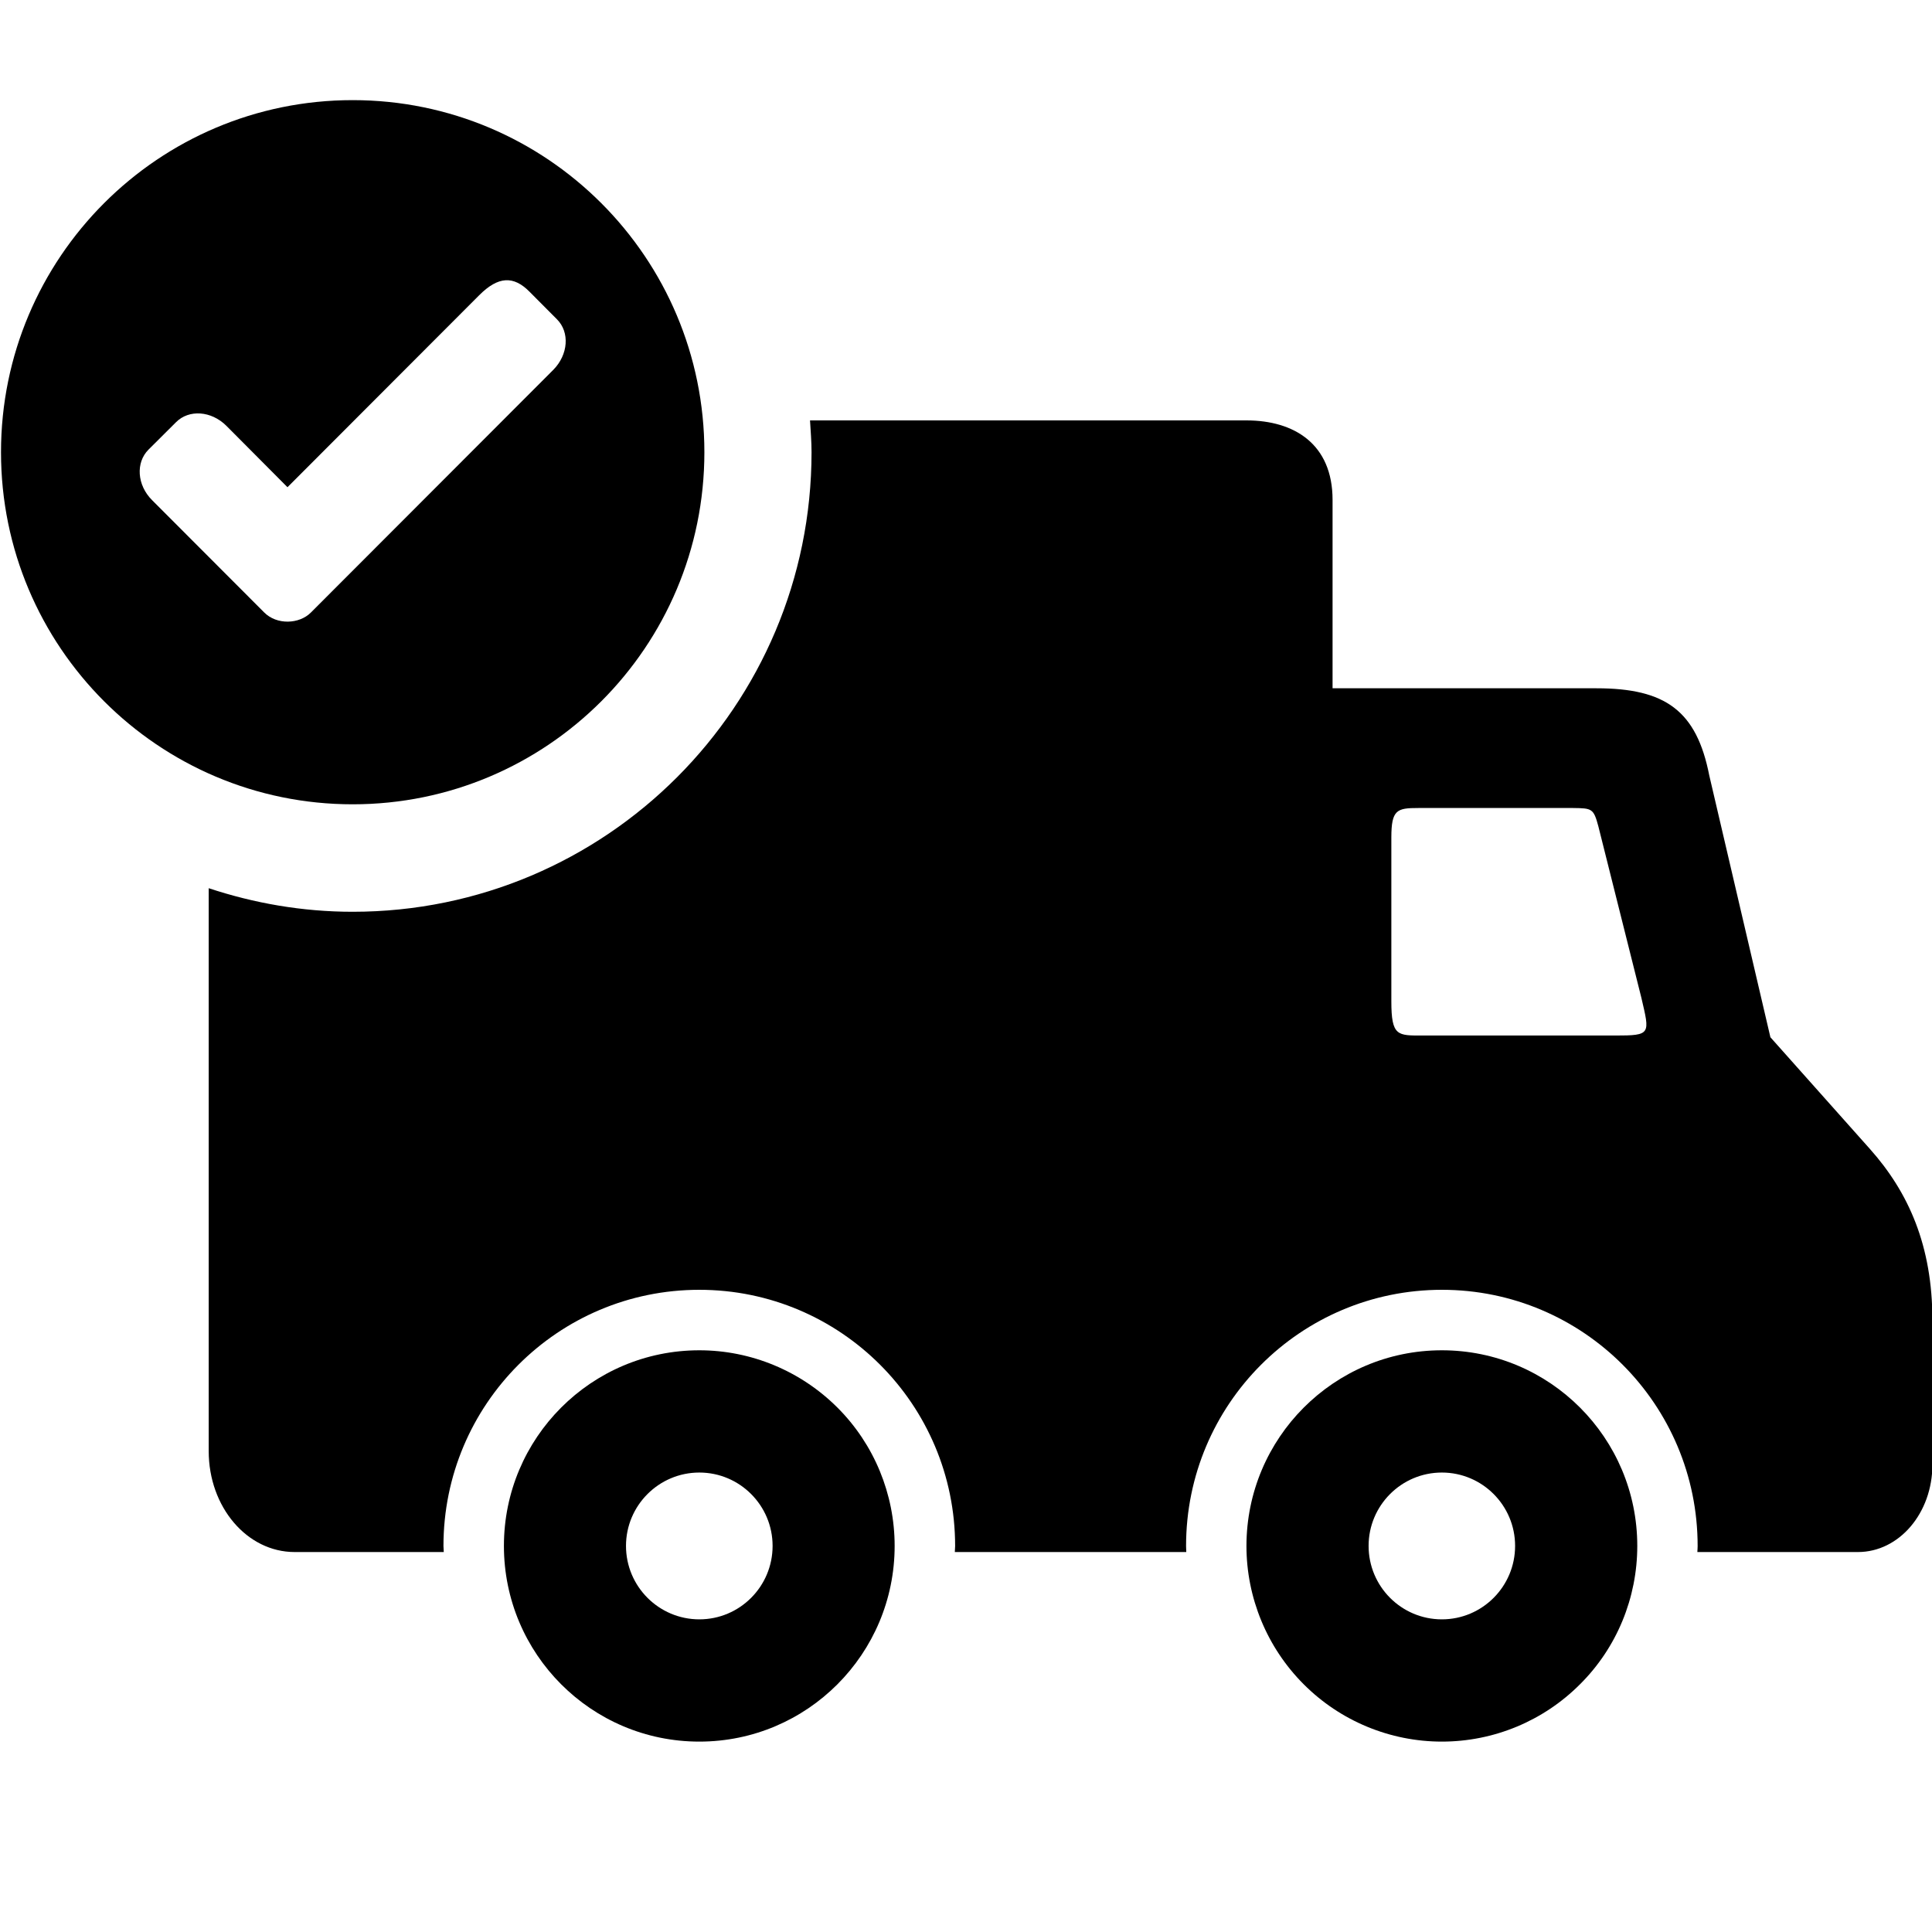 <svg version="1.0" preserveAspectRatio="xMidYMid meet" height="100" viewBox="0 0 75 75" zoomAndPan="magnify" width="100" xmlns:xlink="http://www.w3.org/1999/xlink" xmlns="http://www.w3.org/2000/svg"><defs><clipPath id="1aca66d444"><path clip-rule="nonzero" d="M 19 52 L 35 52 L 35 67.594 L 19 67.594 Z M 19 52"></path></clipPath><clipPath id="fc6649ef75"><path clip-rule="nonzero" d="M 48 52 L 64 52 L 64 67.594 L 48 67.594 Z M 48 52"></path></clipPath><clipPath id="d3b09dff78"><path clip-rule="nonzero" d="M 0 3.844 L 28 3.844 L 28 32 L 0 32 Z M 0 3.844"></path></clipPath></defs><path fill-rule="nonzero" fill-opacity="1" d="M 55.059 31.367 L 61.07 31.367 C 61.801 31.375 61.863 31.387 62.047 32.074 L 63.719 38.738 C 64.047 40.148 64.102 40.199 62.703 40.199 L 55.227 40.199 C 54.254 40.199 54.012 40.23 54.012 38.871 L 54.012 32.512 C 54.012 31.43 54.23 31.367 55.059 31.367 Z M 31.445 16.32 C 31.469 16.73 31.504 17.141 31.504 17.555 C 31.504 27.406 23.527 35.395 13.691 35.395 C 11.734 35.395 9.859 35.062 8.102 34.48 L 8.102 56.332 C 8.102 58.5 9.586 60.25 11.438 60.25 L 17.227 60.25 L 17.215 60.016 C 17.215 54.52 21.66 50.07 27.148 50.07 C 32.629 50.07 37.078 54.52 37.078 60.016 C 37.074 60.094 37.07 60.172 37.066 60.25 L 46.051 60.25 L 46.043 60.016 C 46.043 54.52 50.488 50.07 55.977 50.07 C 61.457 50.07 65.902 54.52 65.902 60.016 C 65.902 60.094 65.895 60.172 65.891 60.25 L 72.125 60.25 C 73.727 60.25 75.016 58.734 75.016 56.855 L 75.016 51.258 C 75.016 48.355 74.09 46.285 72.586 44.598 L 68.727 40.266 L 66.355 30.109 C 65.863 27.594 64.656 26.719 61.977 26.719 L 51.73 26.719 L 51.73 19.406 C 51.73 17.234 50.238 16.32 48.387 16.32 Z M 31.445 16.32" fill="#000000"></path><g clip-path="url(#1aca66d444)"><path fill-rule="nonzero" fill-opacity="1" d="M 27.148 62.863 C 28.719 62.863 29.992 61.586 29.992 60.012 C 29.992 58.441 28.719 57.164 27.148 57.164 C 25.578 57.164 24.301 58.441 24.301 60.012 C 24.301 61.586 25.578 62.863 27.148 62.863 Z M 27.148 67.609 C 22.957 67.609 19.562 64.207 19.562 60.012 C 19.562 55.82 22.957 52.418 27.148 52.418 C 29.156 52.418 31.086 53.219 32.512 54.645 C 33.934 56.066 34.73 58 34.73 60.012 C 34.73 64.207 31.336 67.609 27.148 67.609 Z M 27.148 67.609" fill="#000000"></path></g><g clip-path="url(#fc6649ef75)"><path fill-rule="nonzero" fill-opacity="1" d="M 55.973 57.164 C 57.543 57.164 58.816 58.441 58.816 60.012 C 58.816 61.586 57.543 62.863 55.973 62.863 C 54.402 62.863 53.129 61.586 53.129 60.012 C 53.129 58.441 54.402 57.164 55.973 57.164 Z M 55.973 52.418 C 51.785 52.418 48.391 55.82 48.387 60.012 C 48.387 62.027 49.188 63.961 50.609 65.383 C 52.031 66.809 53.965 67.609 55.973 67.609 C 57.988 67.609 59.914 66.809 61.336 65.383 C 62.766 63.961 63.559 62.027 63.559 60.012 C 63.559 55.82 60.164 52.418 55.973 52.418 Z M 55.973 52.418" fill="#000000"></path></g><g clip-path="url(#d3b09dff78)"><path fill-rule="nonzero" fill-opacity="1" d="M 20.551 11.32 L 21.621 12.395 C 22.125 12.898 22.059 13.766 21.484 14.352 L 12.07 23.777 C 11.617 24.234 10.746 24.266 10.258 23.777 L 5.902 19.414 C 5.32 18.832 5.262 17.961 5.762 17.457 L 6.832 16.391 C 7.336 15.883 8.203 15.949 8.785 16.527 L 11.16 18.914 L 18.598 11.465 C 19.344 10.715 19.938 10.703 20.551 11.32 Z M 13.691 3.887 C 6.152 3.887 0.039 10.004 0.039 17.555 C 0.039 25.105 6.152 31.223 13.691 31.223 C 21.23 31.223 27.344 25.109 27.344 17.555 C 27.344 10.004 21.23 3.887 13.691 3.887 Z M 13.691 3.887" fill="#000000"></path></g></svg>